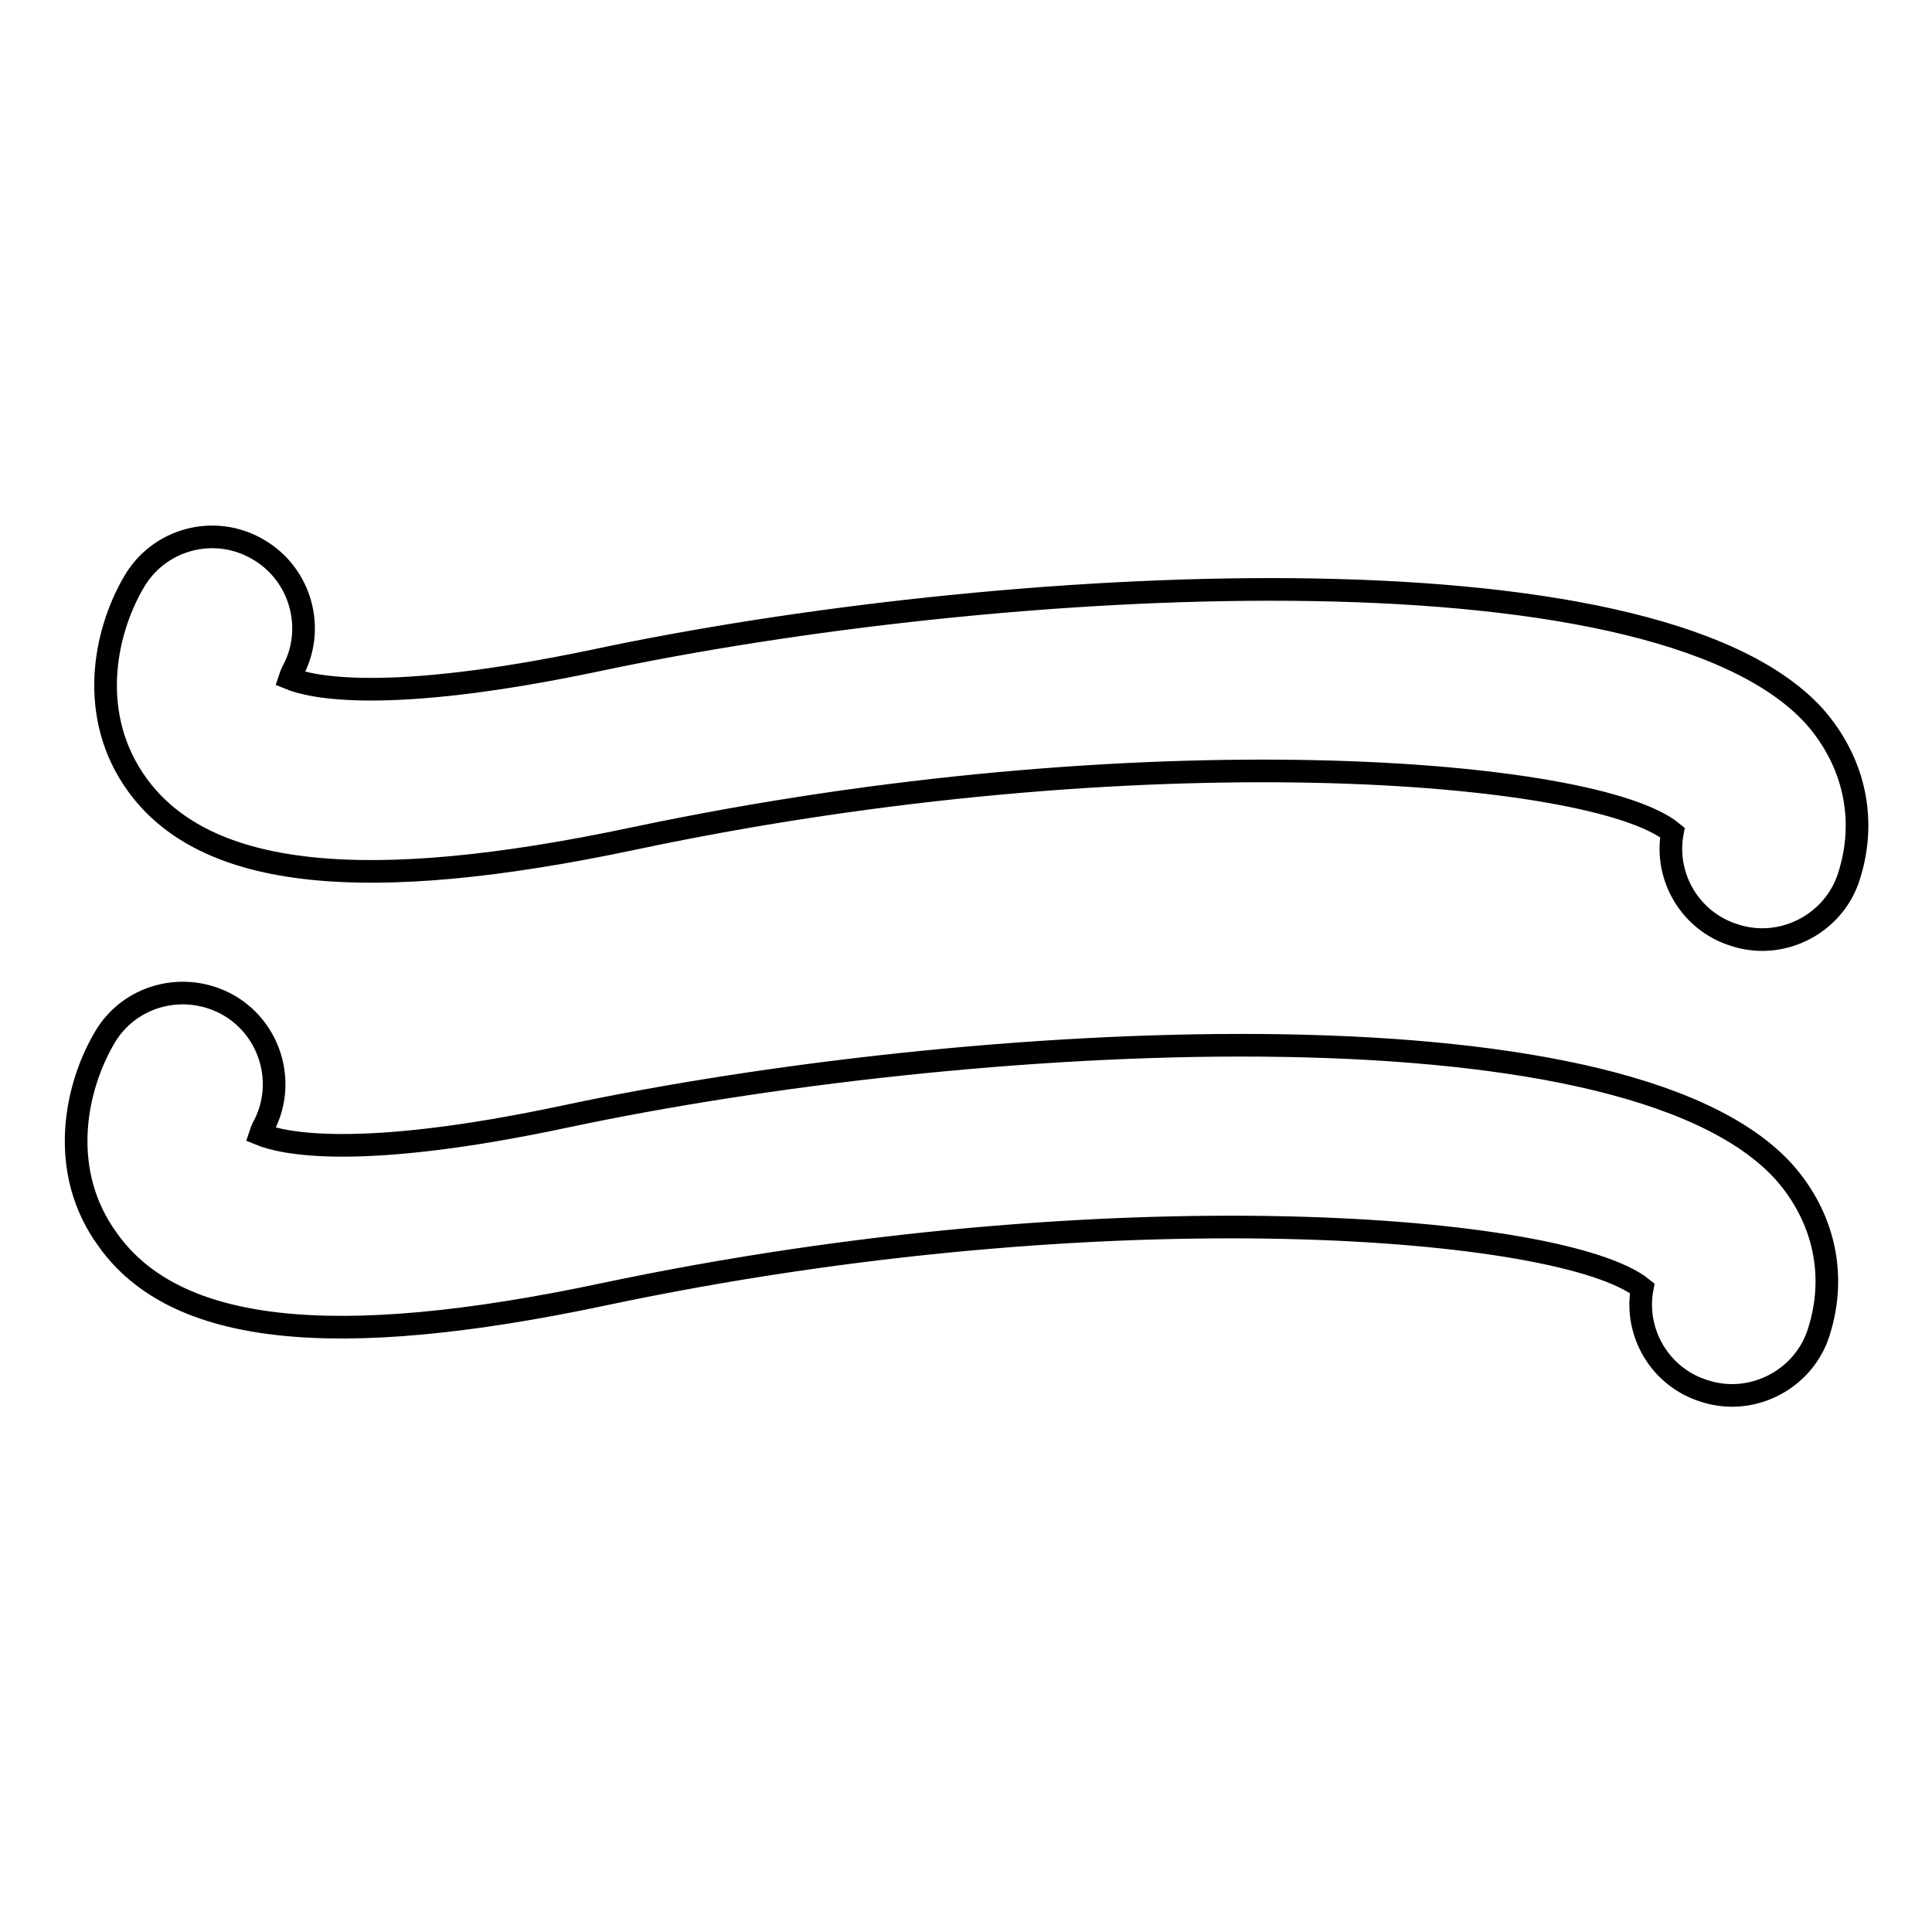 <?xml version="1.0" encoding="utf-8"?>
<!-- Svg Vector Icons : http://www.onlinewebfonts.com/icon -->
<!DOCTYPE svg PUBLIC "-//W3C//DTD SVG 1.1//EN" "http://www.w3.org/Graphics/SVG/1.1/DTD/svg11.dtd">
<svg version="1.1" xmlns="http://www.w3.org/2000/svg" xmlns:xlink="http://www.w3.org/1999/xlink" x="0px" y="0px" viewBox="0 0 256 256" enable-background="new 0 0 256 256" xml:space="preserve">
<g><g><g><g><path stroke-width="3" fill-opacity="0" stroke="#000000"  d="M84,111.1c67.2-14.2,127.4-9.2,137.6-0.8c-1.1,5.9,2.4,11.8,8.2,13.6c1.2,0.4,2.5,0.6,3.7,0.6c5.1,0,9.9-3.3,11.5-8.4c2.4-7.5,0.7-15.2-4.6-21.2C218.8,71.1,131.3,76.4,79,87.5c-28.1,5.9-37.9,3.5-40.6,2.4c0.1-0.3,0.2-0.6,0.3-0.8c3.2-5.7,1.2-13-4.5-16.3c-5.8-3.4-13.2-1.4-16.5,4.4c-3.9,6.7-6.1,17.7,0.5,26.8C27.2,116.4,48.1,118.7,84,111.1z"/><path stroke-width="3" fill-opacity="0" stroke="#000000"  d="M80,171.5c67.2-14.2,127.3-9.1,137.6-0.8c-1.1,5.9,2.4,11.8,8.2,13.6c1.2,0.4,2.5,0.6,3.7,0.6c5.1,0,9.9-3.3,11.5-8.4c2.4-7.5,0.7-15.2-4.6-21.2c-21.5-23.8-108.9-18.5-161.3-7.4c-28.1,6-37.9,3.5-40.6,2.4c0.1-0.3,0.2-0.6,0.3-0.8c3.2-5.7,1.2-13-4.5-16.3c-5.8-3.3-13.2-1.4-16.5,4.4c-3.9,6.7-6.1,17.7,0.5,26.7C23.2,176.8,44.1,179.1,80,171.5z"/></g></g><g></g><g></g><g></g><g></g><g></g><g></g><g></g><g></g><g></g><g></g><g></g><g></g><g></g><g></g><g></g></g></g>
</svg>